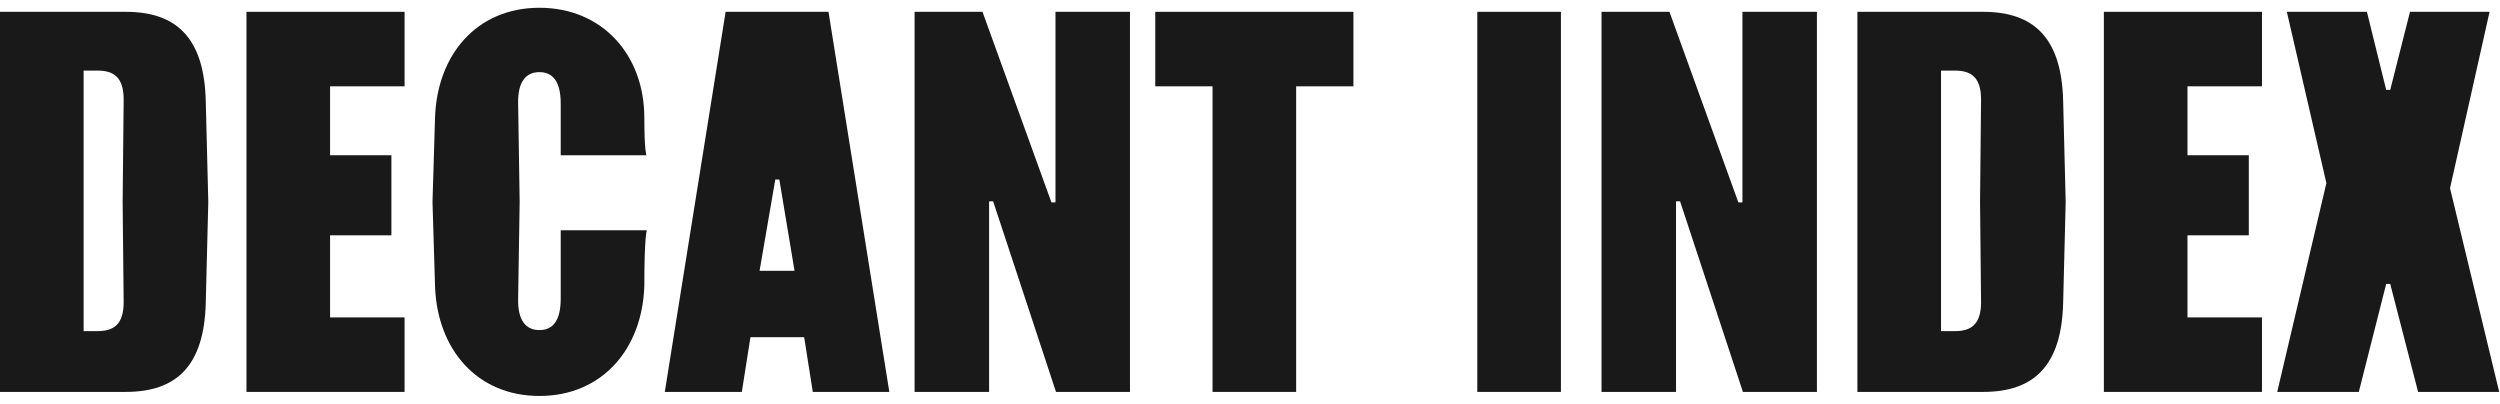 <svg width="161" height="26" viewBox="0 0 161 26" fill="none" xmlns="http://www.w3.org/2000/svg">
<path d="M157.782 12.119L160.948 25.239H155.726L153.931 18.287H153.67L151.907 25.239H146.653L149.819 11.793L147.273 0.761H152.429L153.67 5.787H153.931L155.204 0.761H160.328L157.782 12.119Z" fill="#191919"/>
<path d="M135.489 25.239V0.761H145.671V5.559H140.874V9.998H144.823V15.154H140.874V20.441H145.671V25.239H135.489Z" fill="#191919"/>
<path d="M125.915 4.547H125.002V21.323H125.915C126.927 21.323 127.58 20.898 127.58 19.462L127.515 13L127.58 6.407C127.58 4.971 126.927 4.547 125.915 4.547ZM132.867 6.505L133.03 13L132.867 19.495C132.769 23.607 130.942 25.239 127.71 25.239H119.616V0.761H127.71C130.942 0.761 132.769 2.393 132.867 6.505Z" fill="#191919"/>
<path d="M103.138 25.239V0.761H107.512L111.95 13.033H112.212V0.761H117.009V25.239H112.244L108.197 12.967H107.936V25.239H103.138Z" fill="#191919"/>
<path d="M95.138 25.239V0.761H100.523V25.239H95.138Z" fill="#191919"/>
<path d="M83.472 5.559V25.239H78.087V5.559H74.399V0.761H87.16V5.559H83.472Z" fill="#191919"/>
<path d="M58.9 25.239V0.761H63.273L67.712 13.033H67.973V0.761H72.771V25.239H68.006L63.959 12.967H63.698V25.239H58.9Z" fill="#191919"/>
<path d="M48.916 17.439H51.168L50.189 11.564H49.928L48.916 17.439ZM48.329 21.714L47.774 25.239H42.813L46.73 0.761H53.355L57.272 25.239H52.343L51.788 21.714H48.329Z" fill="#191919"/>
<path d="M36.11 19.234V14.828H41.658C41.658 14.828 41.495 15.154 41.495 18.418C41.364 22.465 38.786 25.5 34.739 25.5C30.692 25.5 28.146 22.465 28.016 18.418L27.853 13L28.016 7.582C28.146 3.535 30.692 0.5 34.739 0.5C38.786 0.5 41.495 3.535 41.495 7.582C41.495 9.671 41.626 9.998 41.626 9.998H36.11V6.669C36.11 5.232 35.588 4.645 34.739 4.645C33.891 4.645 33.336 5.232 33.368 6.669L33.466 13L33.368 19.234C33.336 20.67 33.891 21.257 34.739 21.257C35.588 21.257 36.11 20.67 36.11 19.234Z" fill="#191919"/>
<path d="M15.872 25.239V0.761H26.055V5.559H21.257V9.998H25.206V15.154H21.257V20.441H26.055V25.239H15.872Z" fill="#191919"/>
<path d="M6.299 4.547H5.385V21.323H6.299C7.311 21.323 7.964 20.898 7.964 19.462L7.898 13L7.964 6.407C7.964 4.971 7.311 4.547 6.299 4.547ZM13.251 6.505L13.414 13L13.251 19.495C13.153 23.607 11.325 25.239 8.094 25.239H0V0.761H8.094C11.325 0.761 13.153 2.393 13.251 6.505Z" fill="#191919"/>
</svg>
